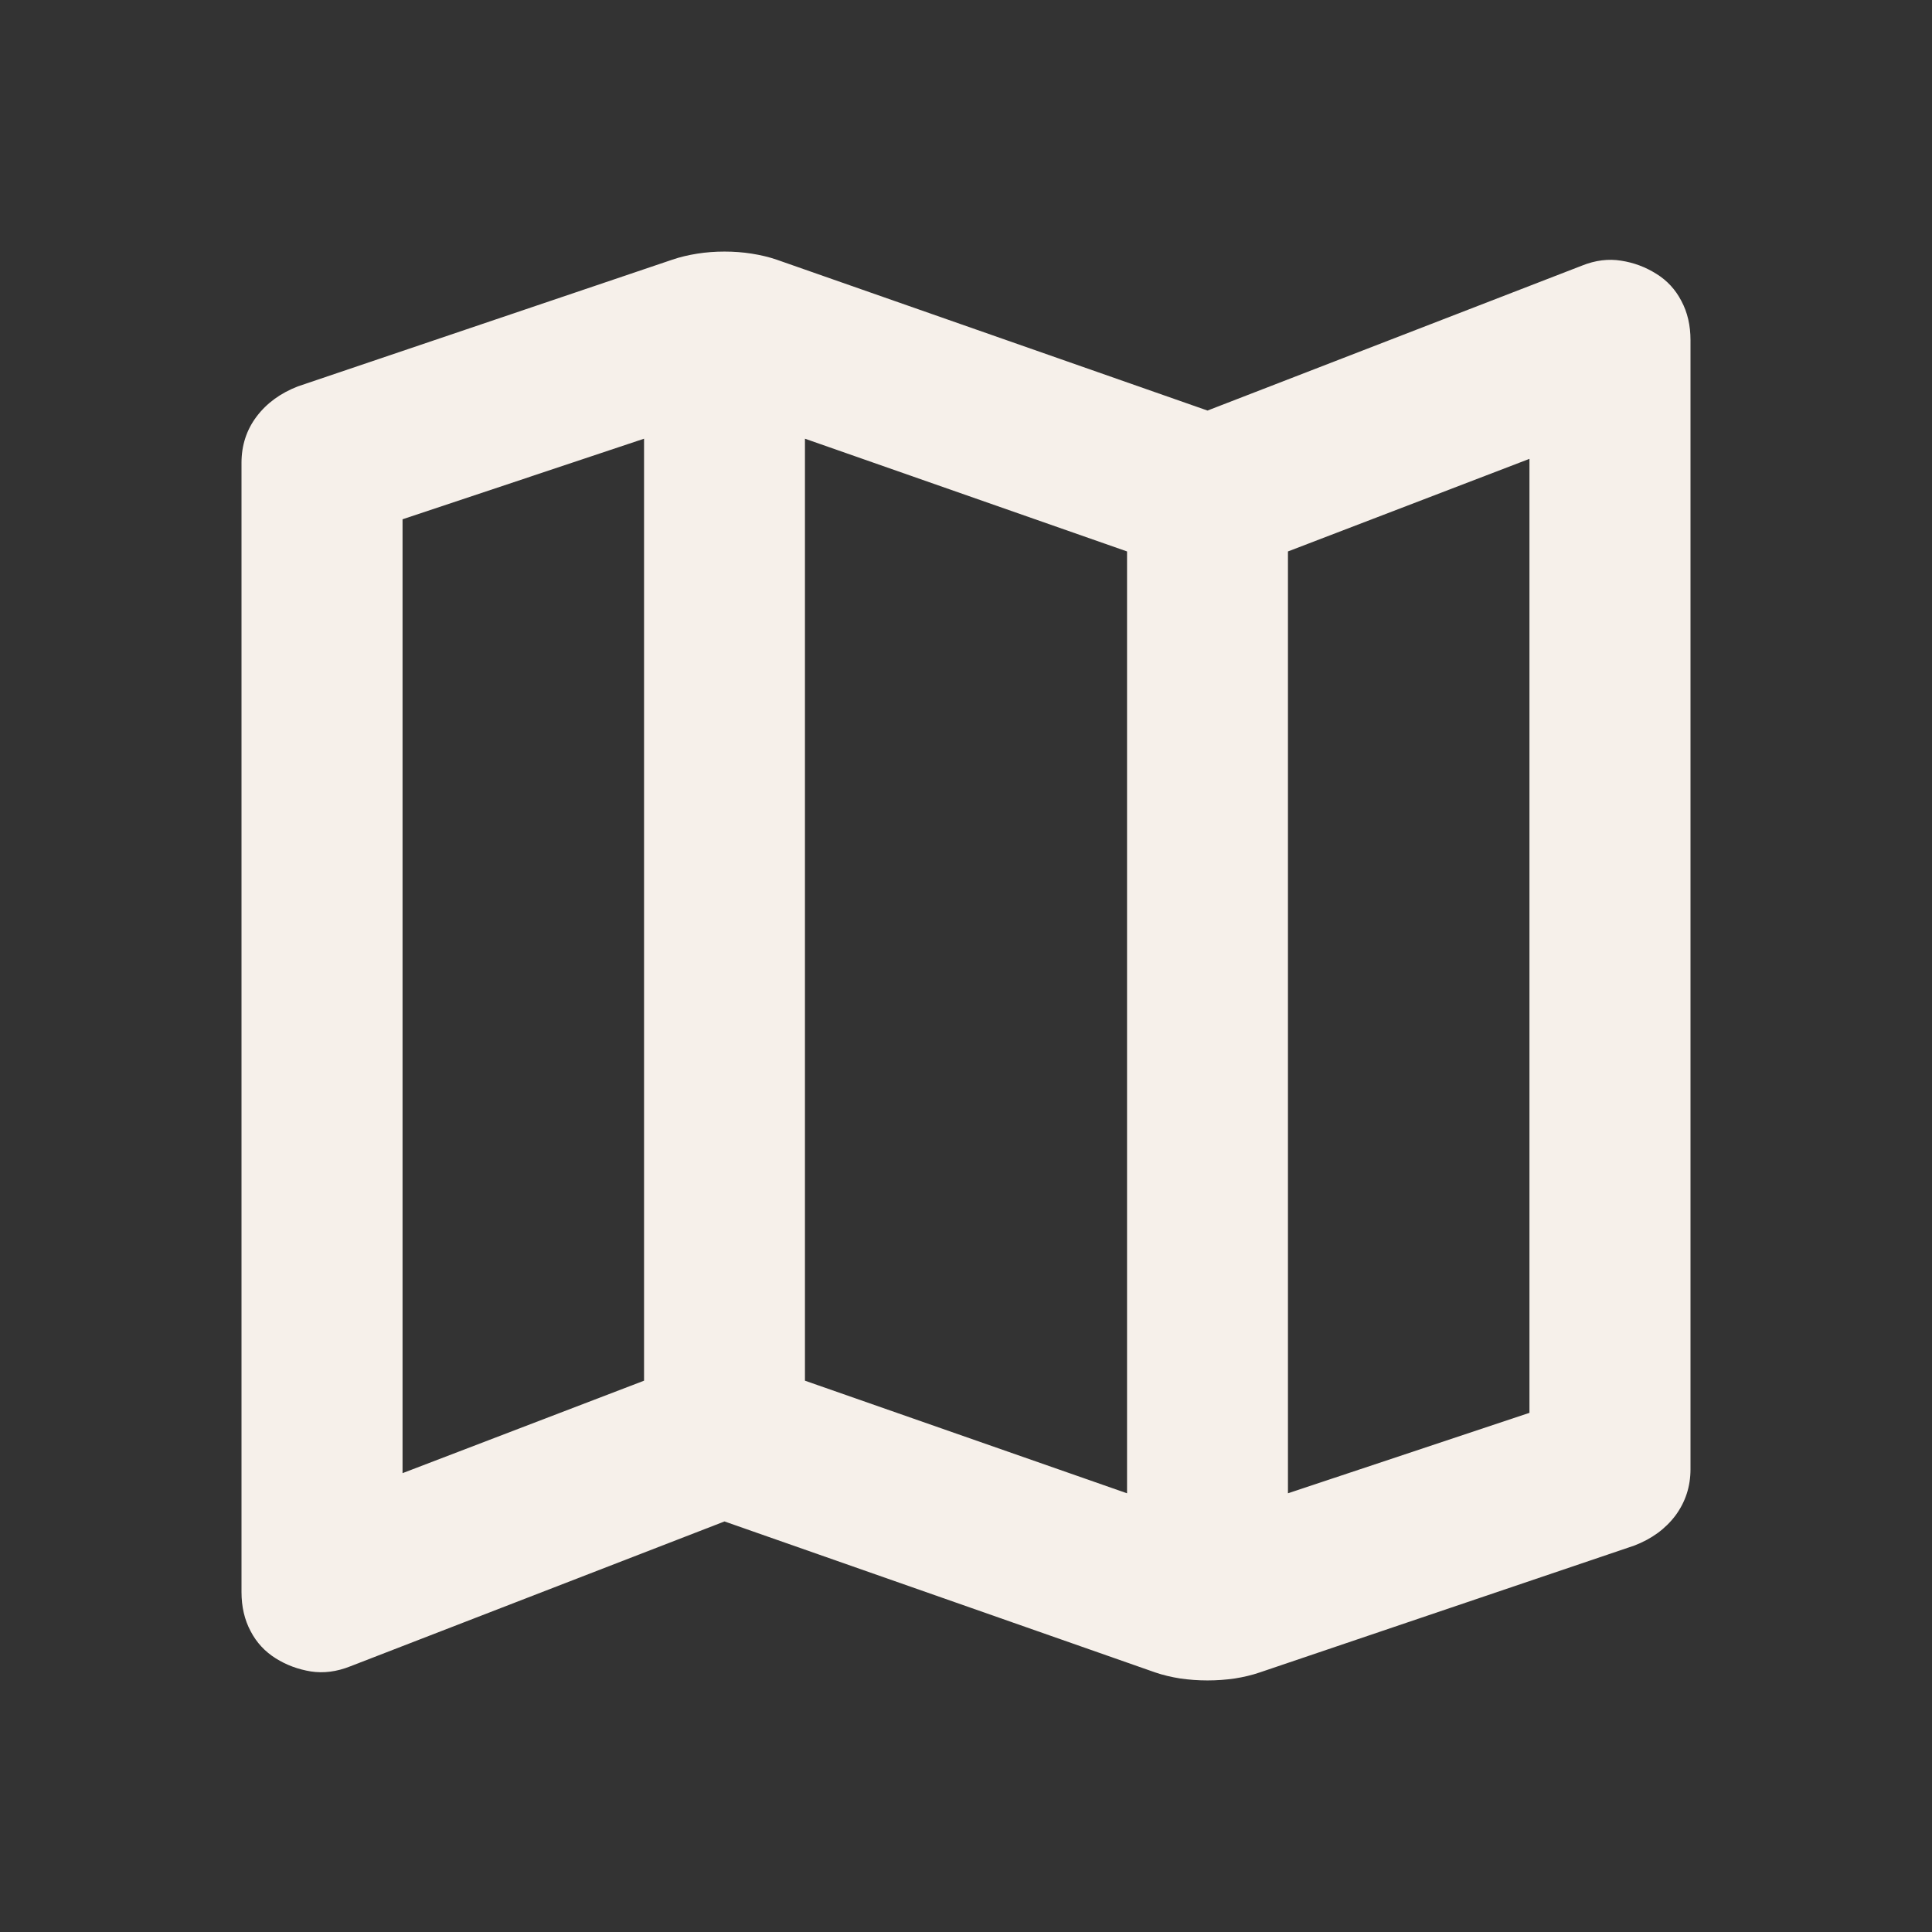 <svg width="14" height="14" viewBox="0 0 14 14" fill="none" xmlns="http://www.w3.org/2000/svg">
<rect x="0" y="0" width="14" height="14" fill="#333333" stroke="none"/>
<mask id="mask0_918_233" style="mask-type:alpha" maskUnits="userSpaceOnUse" x="0" y="0" width="14" height="14">
<rect width="14" height="14" fill="#D9D9D9"/>
</mask>
<g mask="url(#mask0_918_233)">
<path d="M8.371 12.119L5.25 11.025L2.538 12.075C2.44 12.114 2.345 12.126 2.253 12.112C2.161 12.097 2.076 12.066 1.998 12.017C1.92 11.968 1.859 11.903 1.816 11.82C1.772 11.738 1.75 11.643 1.75 11.536V3.354C1.75 3.228 1.786 3.116 1.859 3.019C1.932 2.922 2.032 2.849 2.158 2.8L4.871 1.882C4.929 1.862 4.99 1.848 5.053 1.838C5.116 1.828 5.182 1.823 5.25 1.823C5.318 1.823 5.384 1.828 5.447 1.838C5.51 1.848 5.571 1.862 5.629 1.882L8.75 2.975L11.463 1.925C11.56 1.886 11.655 1.874 11.747 1.889C11.839 1.903 11.924 1.935 12.002 1.984C12.08 2.032 12.141 2.098 12.184 2.181C12.228 2.263 12.25 2.358 12.25 2.465V10.646C12.25 10.773 12.213 10.884 12.141 10.982C12.068 11.079 11.968 11.152 11.842 11.2L9.129 12.119C9.071 12.139 9.01 12.153 8.947 12.163C8.884 12.172 8.818 12.177 8.75 12.177C8.682 12.177 8.616 12.172 8.553 12.163C8.49 12.153 8.429 12.139 8.371 12.119ZM8.167 10.821V3.996L5.833 3.179V10.005L8.167 10.821ZM9.333 10.821L11.083 10.238V3.325L9.333 3.996V10.821ZM2.917 10.675L4.667 10.005V3.179L2.917 3.763V10.675Z" fill="#F6F0EA"/>
</g>
</svg>
